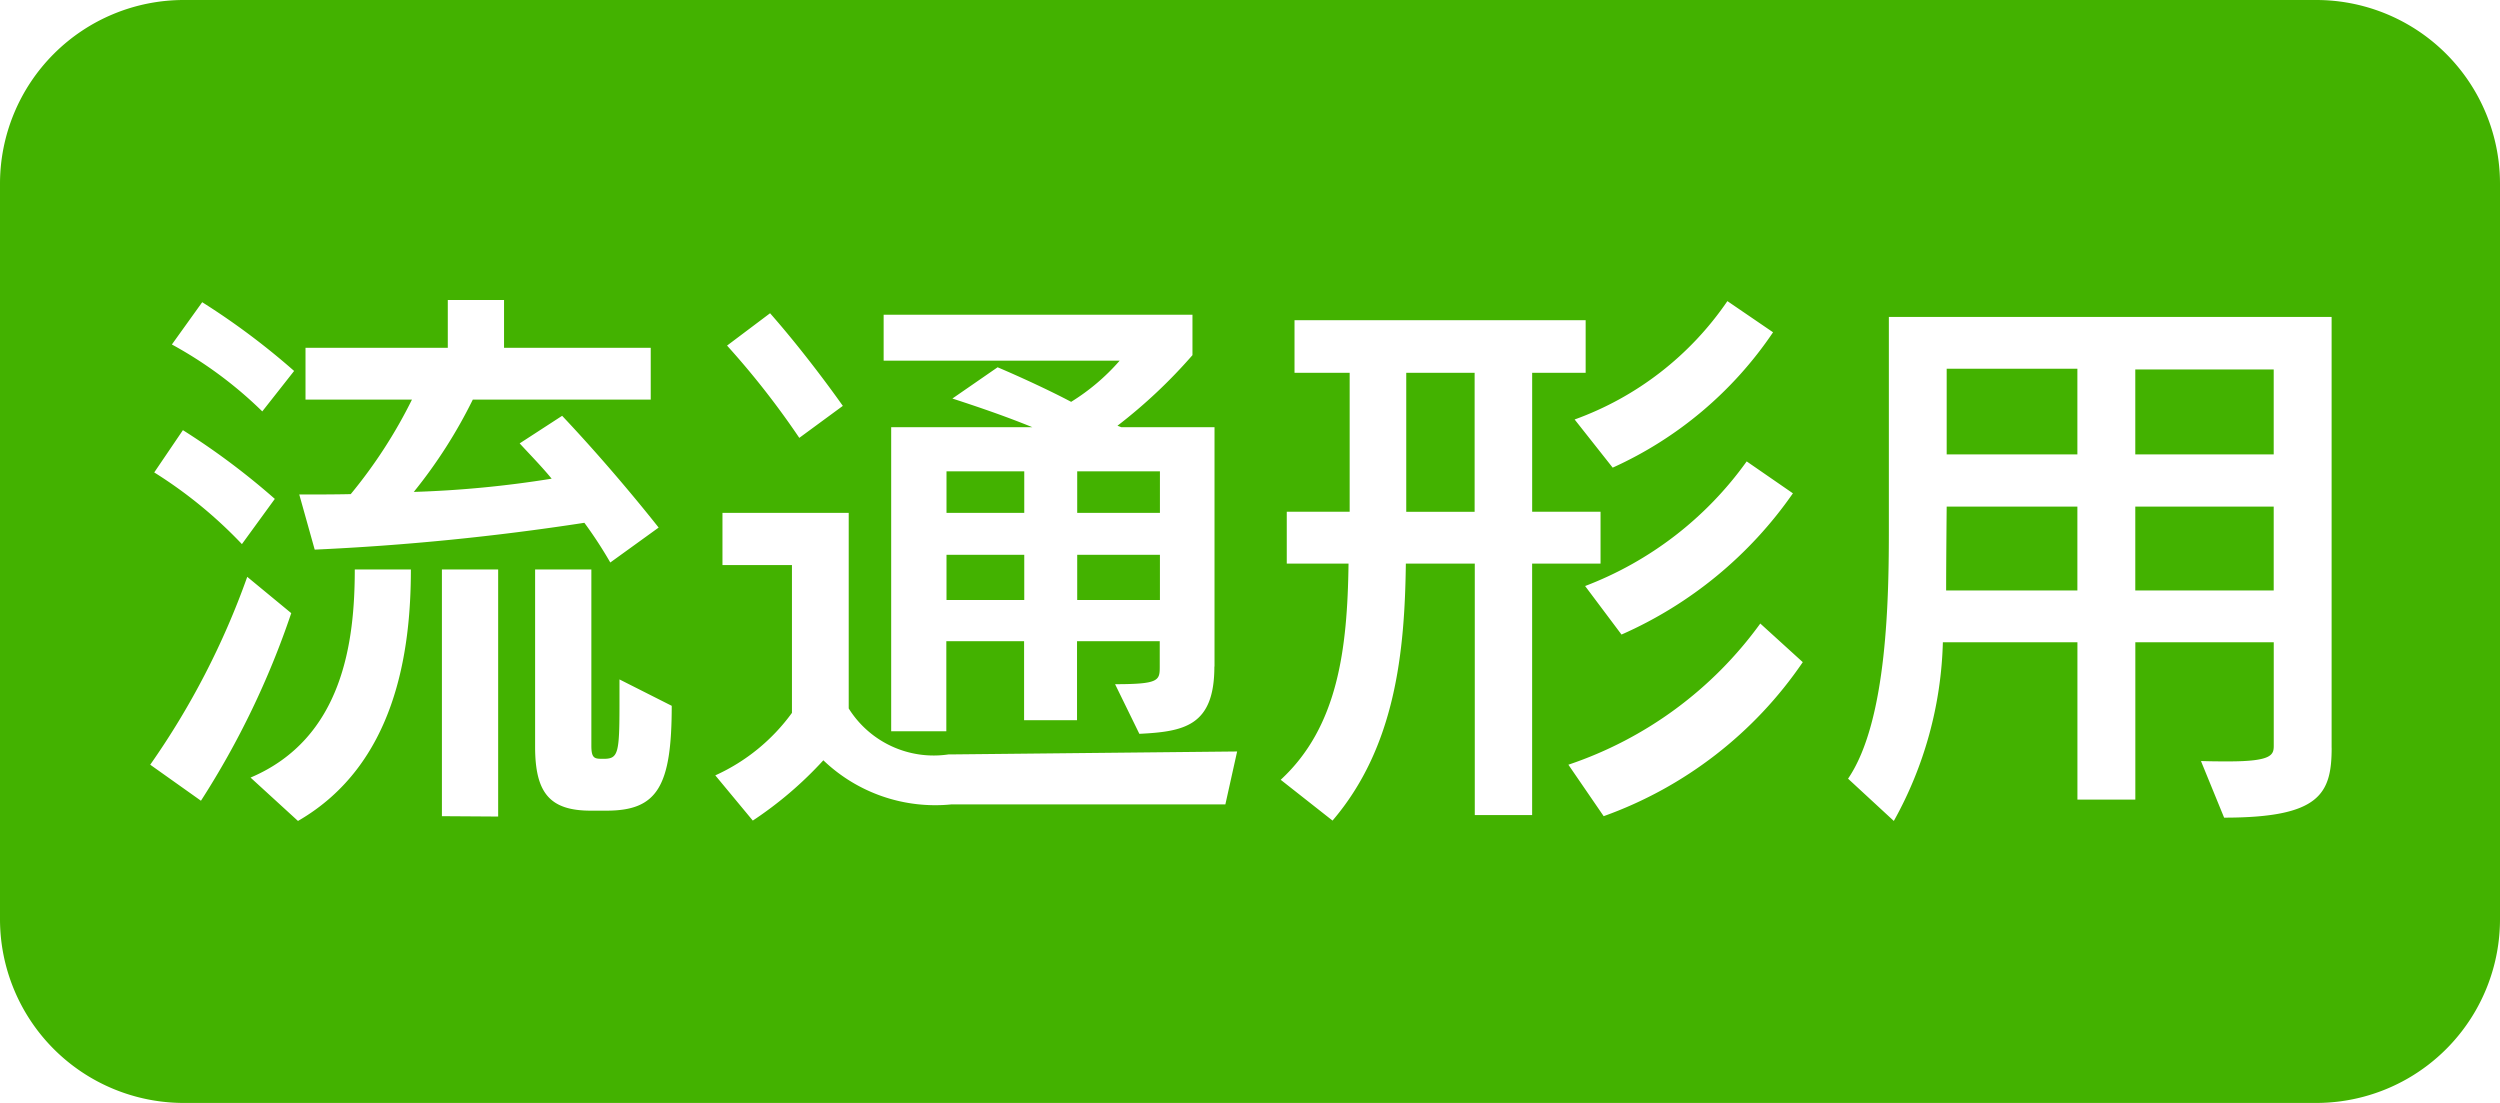 <svg xmlns="http://www.w3.org/2000/svg" width="68" height="30" viewBox="0 0 68 30">
  <defs>
    <style>
      .cls-1 {
        fill: #43b200;
        fill-rule: evenodd;
      }
    </style>
  </defs>
  <path id="word_icon_1_3.svg" class="cls-1" d="M630,1776h58a5,5,0,0,1,5,5v20a5,5,0,0,1-5,5H630a5,5,0,0,1-5-5v-20A5,5,0,0,1,630,1776Zm3,10.09a19.655,19.655,0,0,0-2.5-1.87l-0.825,1.15a11.121,11.121,0,0,1,2.459,1.82Zm9.915,4.26s-1.17-1.5-2.625-3.04l-1.155.75c0.285,0.31.6,0.63,0.87,0.96a29.1,29.1,0,0,1-3.75.36,13.367,13.367,0,0,0,1.605-2.51H642.7v-1.41h-3.99v-1.3h-1.53v1.3h-3.87v1.41h2.895a13.309,13.309,0,0,1-1.665,2.57c-0.42.01-.915,0.01-1.4,0.01l0.42,1.5a68.521,68.521,0,0,0,7.335-.73,11.494,11.494,0,0,1,.705,1.08Zm-10.44-.78a19.637,19.637,0,0,0-2.5-1.87l-0.78,1.15a12.2,12.2,0,0,1,2.385,1.95Zm0.45,3.11-1.2-.99a21.345,21.345,0,0,1-2.639,5.11l1.38,0.98A22.978,22.978,0,0,0,632.921,1792.68Zm10.35,2.52-1.425-.72v0.63c0,1.39-.03,1.53-0.435,1.53-0.24,0-.33,0-0.33-0.36v-4.79h-1.53v4.82c0,1.26.4,1.74,1.515,1.74H641.5C642.881,1798.05,643.271,1797.39,643.271,1795.2Zm-4.725,3.01v-6.72h-1.53v6.71Zm-2.37-6.72h-1.53c0,1.95-.315,4.59-2.835,5.66l1.29,1.18C635.756,1796.8,636.176,1793.73,636.176,1791.49Zm11.745-4.45s-0.914-1.31-1.979-2.52l-1.17.88a22.663,22.663,0,0,1,1.965,2.51Zm10.11,7.09v-6.51H655.5l-0.105-.04a14.108,14.108,0,0,0,2.04-1.92v-1.1h-8.4v1.25h6.42a5.773,5.773,0,0,1-1.32,1.12c-0.585-.31-1.41-0.69-2-0.94l-1.23.85c0.705,0.23,1.44.48,2.175,0.78h-3.84v8.27h1.5v-2.45h2.115v2.15h1.44v-2.15h2.25v0.69c0,0.38-.015.48-1.215,0.48l0.66,1.35C657.221,1795.9,658.031,1795.74,658.031,1794.13Zm0.615,2.31-7.77.08H650.8a2.728,2.728,0,0,1-2.715-1.25v-5.32h-3.434v1.42h1.89v4.02a5.246,5.246,0,0,1-2.085,1.7l1.02,1.23a10.286,10.286,0,0,0,1.919-1.64,4.4,4.4,0,0,0,3.48,1.2h7.455Zm-2.1-6.49H654.3v-1.13h2.25v1.13Zm-3.69,0h-2.115v-1.13h2.115v1.13Zm3.69,2.37H654.3v-1.23h2.25v1.23Zm-3.69,0h-2.115v-1.23h2.115v1.23Zm20.37-7.28-1.245-.85a8.536,8.536,0,0,1-4.155,3.22l1.035,1.31A10.454,10.454,0,0,0,673.226,1785.04Zm0.54,4.38-1.26-.87a9.606,9.606,0,0,1-4.395,3.39l0.99,1.32A11.151,11.151,0,0,0,673.766,1789.42Zm-5.235,1.91v-1.41h-1.86v-3.78h1.455v-1.43h-7.919v1.43h1.5v3.78H660v1.41h1.68c-0.03,2.32-.285,4.44-1.845,5.88l1.41,1.11c1.709-2,1.964-4.58,1.994-6.99h1.875v6.84h1.56v-6.84h1.86Zm5.5,2.68-1.155-1.05a10.615,10.615,0,0,1-5.22,3.84l0.96,1.4A11.065,11.065,0,0,0,674.036,1794.01Zm-8.925-4.09h-1.86v-3.78h1.86v3.78Zm23.31,6.42v-11.72H676.377v5.75c0,1.81-.03,5.23-1.11,6.81l1.245,1.15a10.535,10.535,0,0,0,1.334-4.86h3.66v4.28h1.575v-4.28h3.765v2.81c0,0.25-.045.43-1.23,0.43-0.21,0-.45,0-0.75-0.01l0.63,1.54C688.091,1798.24,688.421,1797.6,688.421,1796.34Zm-1.575-7.98h-3.765v-2.31h3.765v2.31Zm-5.34,0h-3.555v-2.33h3.555v2.33Zm5.34,3.7h-3.765v-2.28h3.765v2.28Zm-5.34,0h-3.57c0-.75.015-2.28,0.015-2.28h3.555v2.28Z" transform="translate(-625 -1776)"/>
</svg>
